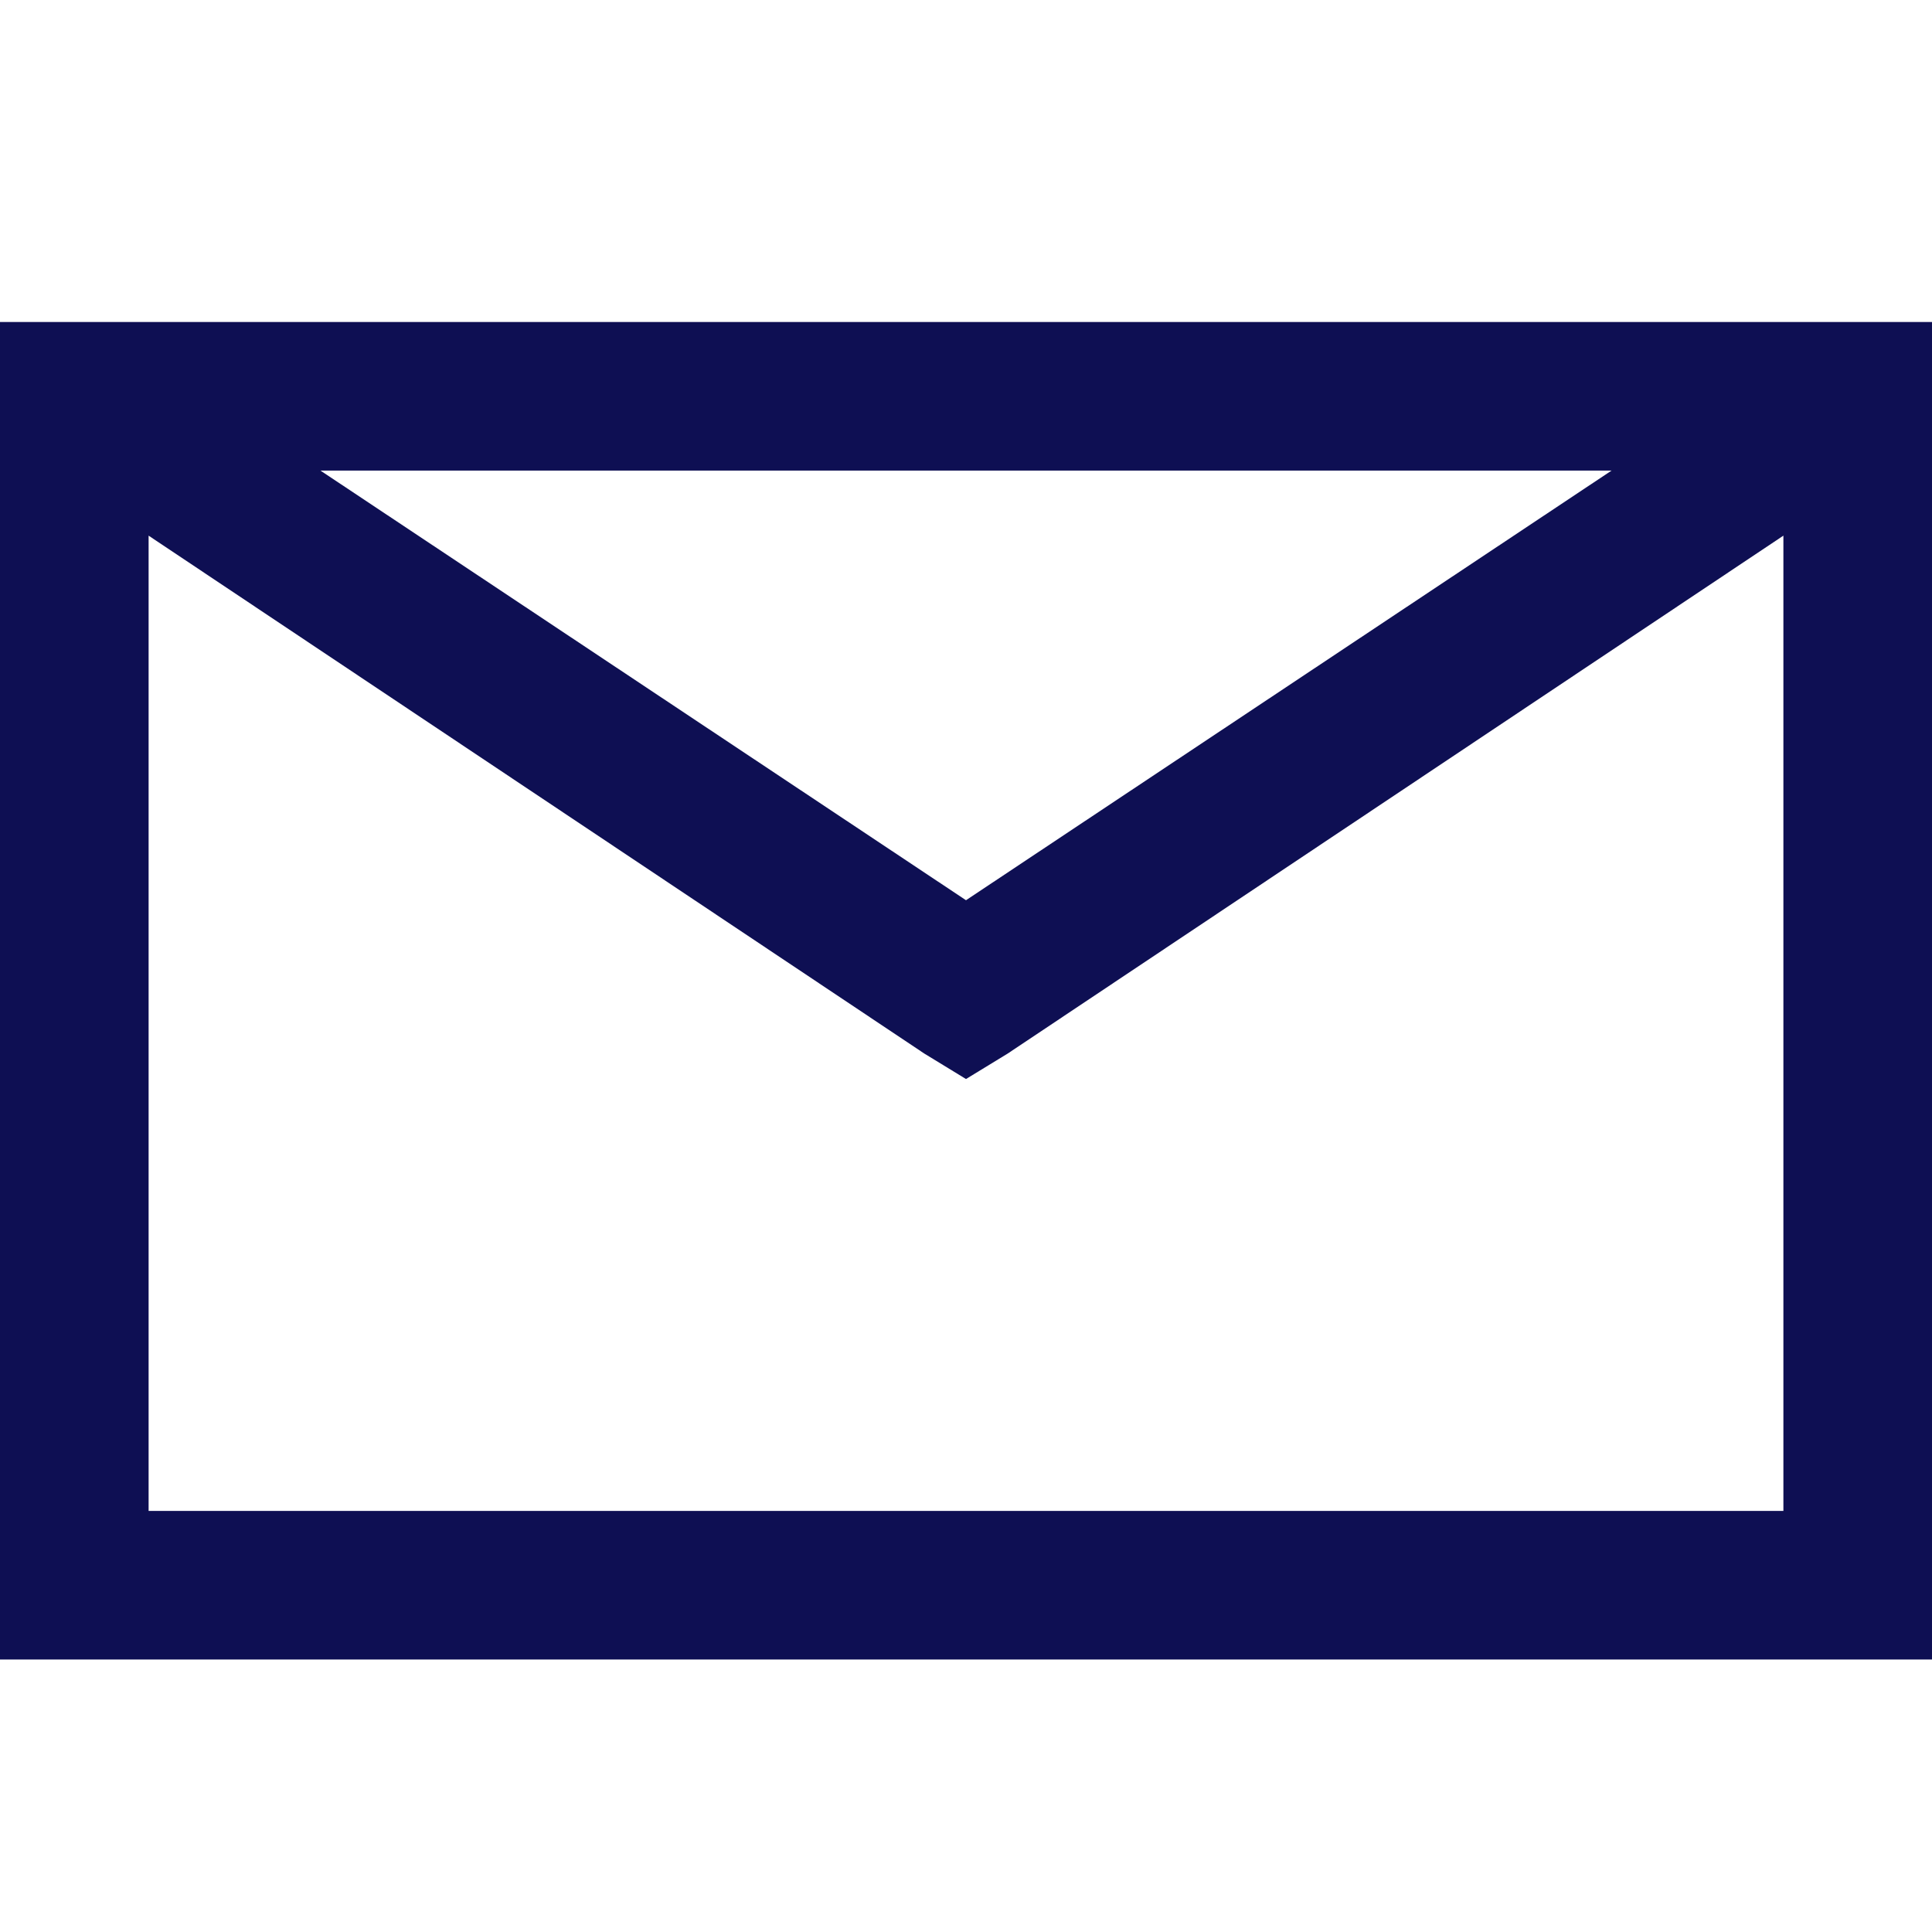 <?xml version="1.0" encoding="UTF-8"?>
<svg xmlns="http://www.w3.org/2000/svg" xmlns:xlink="http://www.w3.org/1999/xlink" width="24px" height="24px" viewBox="0 0 24 24" version="1.1">
  <!-- Generator: Sketch 61.2 (89653) - https://sketch.com -->
  <title>icons / mail</title>
  <desc>Created with Sketch.</desc>
  <g id="icons-/-mail" stroke="none" stroke-width="1" fill="none" fill-rule="evenodd">
    <g id="icons8-secured_letter" transform="translate(0, 4)" fill="#0E0F53">
      <path d="M0,0 L0,16.615 L24,16.615 L24,0 L0,0 Z M3.981,1.846 L20.019,1.846 L12,7.183 L3.981,1.846 Z M1.846,2.654 L11.481,9.087 L12,9.404 L12.519,9.087 L22.154,2.654 L22.154,14.769 L1.846,14.769 L1.846,2.654 Z" id="Shape"/>
    </g>
  </g>
</svg>
